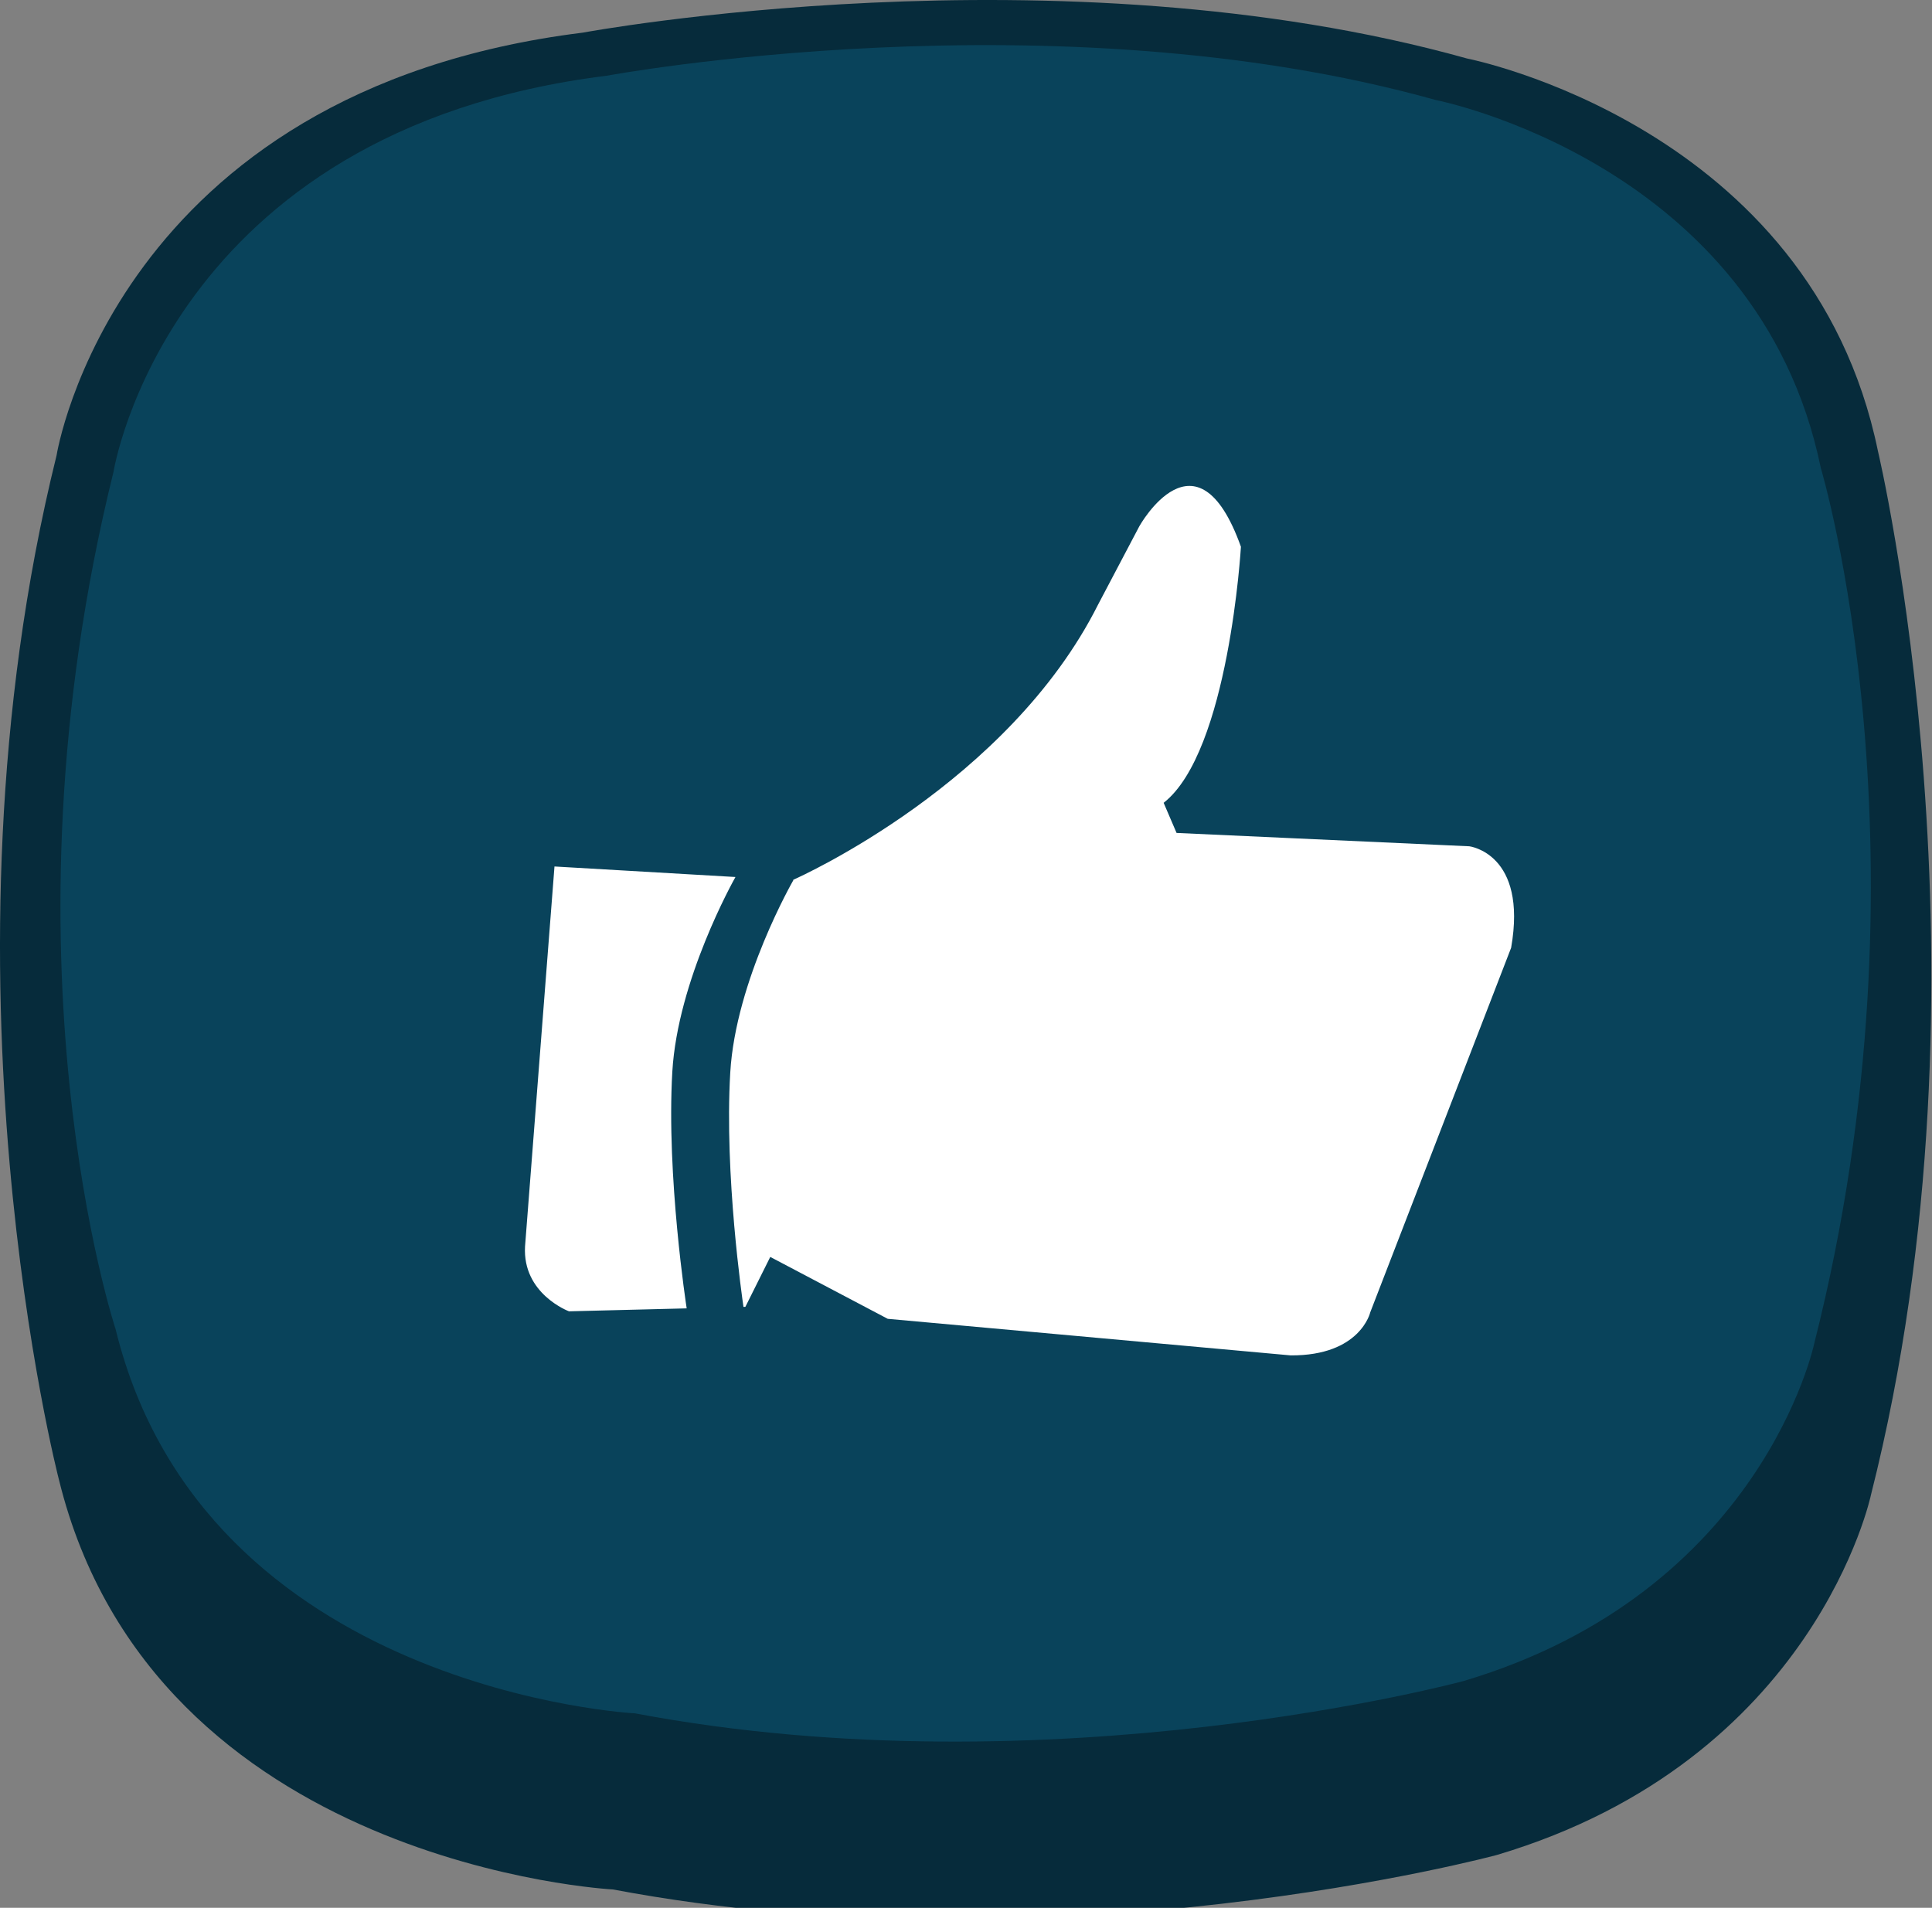 <?xml version="1.0" encoding="utf-8"?>
<!-- Generator: Adobe Illustrator 13.0.0, SVG Export Plug-In  -->
<!DOCTYPE svg PUBLIC "-//W3C//DTD SVG 1.1//EN" "http://www.w3.org/Graphics/SVG/1.1/DTD/svg11.dtd">
<svg version="1.1"
	 xmlns="http://www.w3.org/2000/svg" xmlns:xlink="http://www.w3.org/1999/xlink" xmlns:a="http://ns.adobe.com/AdobeSVGViewerExtensions/3.0/"
	 x="0px" y="0px" width="80px" height="79px" viewBox="0 0 80 79" enable-background="new 0 0 80 79" xml:space="preserve">
<rect x="0" y="0" width="80" height="79" fill="#808080" stroke="none"/>
<defs>
</defs>
<path fill-rule="evenodd" clip-rule="evenodd" fill="#062B3B" d="M2.343,18.855c0,0,2.389-15.094,21.793-17.504
	c0,0,19.691-3.662,36.609,1.071c0,0,14.244,2.769,17.016,16.255c0,0,5.162,21.693-0.287,43.218c0,0-2.295,10.985-15.484,14.915
	c0,0-18.162,4.912-36.61,1.43c0,0-19.022-0.982-22.94-16.97C2.438,61.27-2.984,40.363,2.343,18.855z"/>
<path fill-rule="evenodd" clip-rule="evenodd" fill="#09435B" d="M4.699,19.544c0,0,2.24-14.148,20.429-16.409
	c0,0,18.459-3.433,34.318,1.005c0,0,13.35,2.596,15.949,15.236c0,0,4.838,16.074-0.27,36.251c0,0-2.15,10.298-14.516,13.981
	c0,0-17.023,4.604-34.316,1.34c0,0-17.832-0.921-21.506-15.907C4.788,55.042-0.294,39.706,4.699,19.544z"/>
<g>
	<g>
		<path fill-rule="evenodd" clip-rule="evenodd" fill="#FFFFFF" d="M27.839,44.384c0.221-3.8,2.532-7.921,2.615-8.068L22.96,35.88
			l-1.219,15.731C21.627,53.581,23.56,54.3,23.56,54.3l4.874-0.122C28.426,54.127,27.588,48.697,27.839,44.384z M60.843,35.044
			l-12.124-0.553l-0.535-1.247c2.706-2.122,3.2-10.603,3.2-10.603c-1.83-5.12-4.205-0.852-4.205-0.852l-1.708,3.243
			c-3.713,7.394-12.328,11.269-12.639,11.406l0.024,0.001c0,0-2.396,4.15-2.618,7.982c-0.247,4.236,0.504,9.4,0.548,9.696
			l0.078-0.002l1.031-2.067l4.865,2.563l16.684,1.514c2.887,0.017,3.295-1.783,3.295-1.783l5.834-15.096
			C63.257,35.337,60.843,35.044,60.843,35.044z"/>
	</g>
</g>
</svg>
